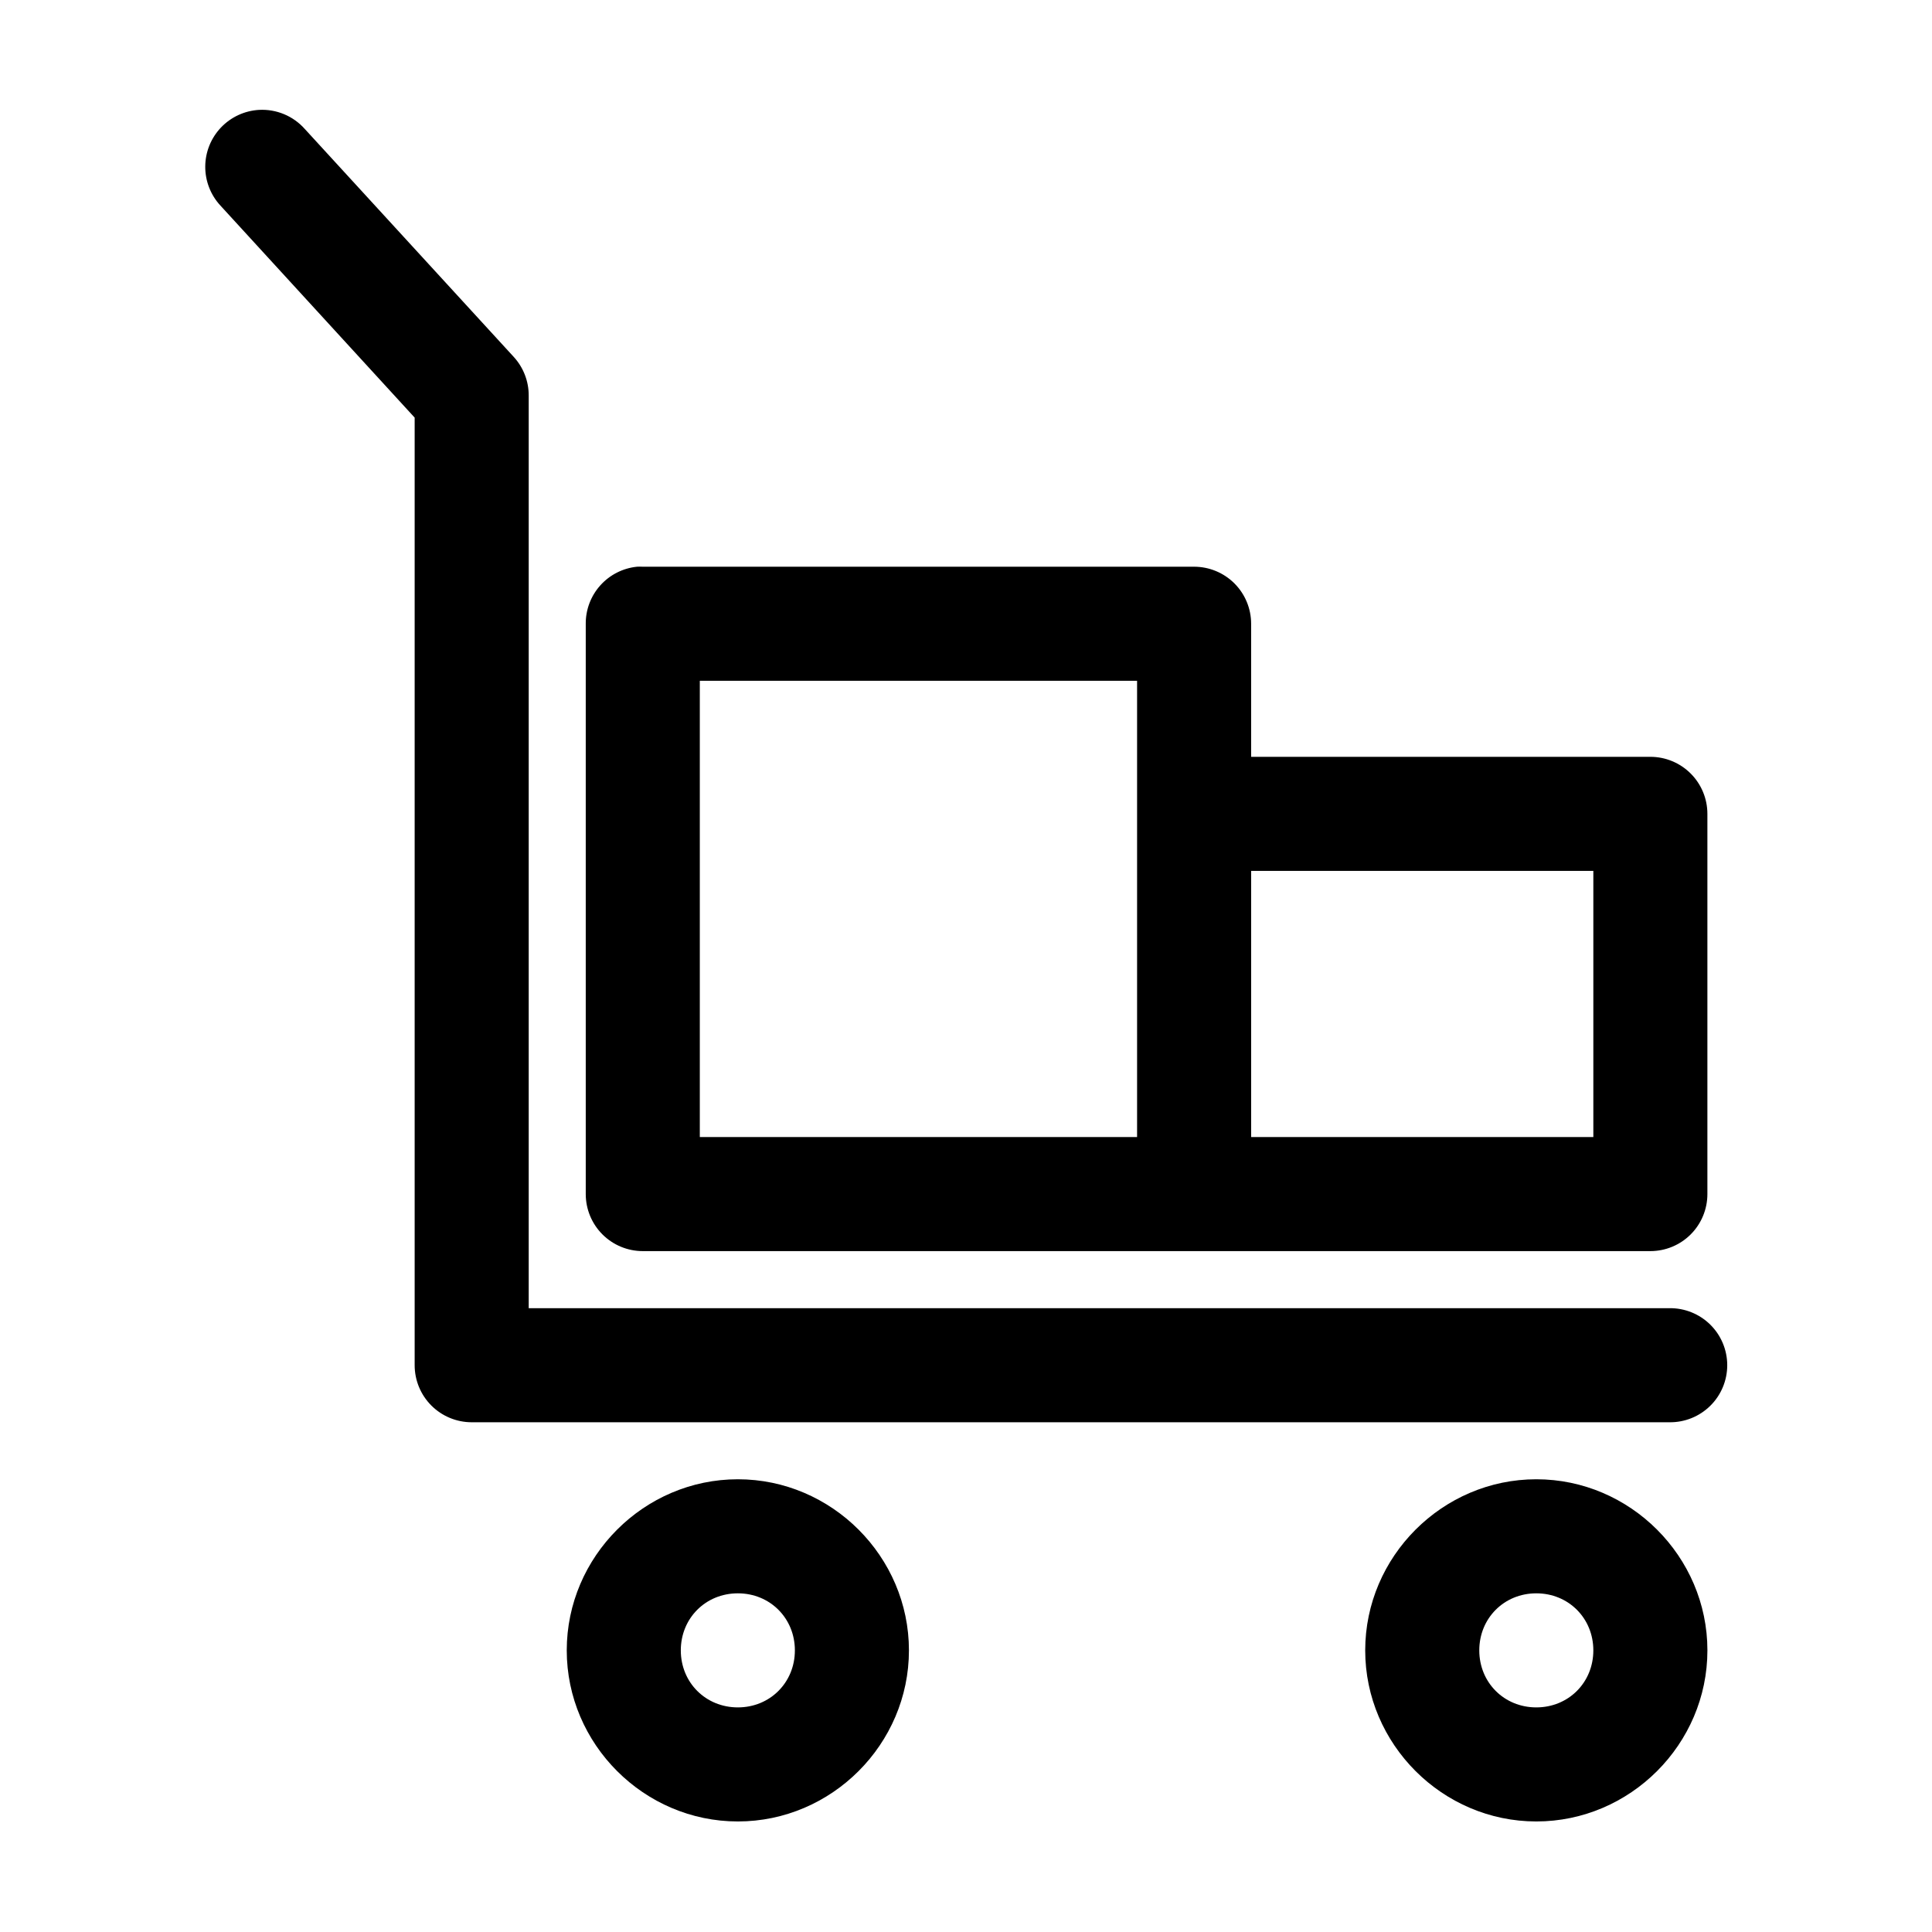 <?xml version="1.0" encoding="UTF-8"?>
<!-- Uploaded to: SVG Repo, www.svgrepo.com, Generator: SVG Repo Mixer Tools -->
<svg fill="#000000" width="800px" height="800px" version="1.1" viewBox="144 144 512 512" xmlns="http://www.w3.org/2000/svg">
 <path d="m212.64 173.12c-3.832 0.223-7.438 1.895-10.086 4.676-2.644 2.785-4.133 6.469-4.16 10.309-0.027 3.84 1.406 7.547 4.012 10.367l51.484 56.203v251.12c0 4.012 1.594 7.856 4.426 10.688 2.836 2.836 6.68 4.43 10.688 4.43h317.4c4.047 0.055 7.945-1.512 10.828-4.352s4.504-6.719 4.504-10.766c0-4.043-1.621-7.922-4.504-10.762s-6.781-4.406-10.828-4.352h-302.29v-241.83c0.016-3.785-1.387-7.434-3.934-10.234l-55.422-60.457c-3.062-3.438-7.523-5.293-12.121-5.039zm100.13 121.07c-3.731 0.391-7.184 2.152-9.684 4.945-2.504 2.793-3.879 6.418-3.856 10.168v151.14c0 4.008 1.59 7.852 4.426 10.688 2.836 2.832 6.68 4.426 10.688 4.426h267.02c4.008 0 7.852-1.594 10.688-4.426 2.832-2.836 4.426-6.68 4.426-10.688v-100.76c0-4.012-1.594-7.856-4.426-10.688-2.836-2.836-6.68-4.43-10.688-4.43h-105.8v-35.266c0-4.008-1.594-7.852-4.426-10.688-2.836-2.832-6.68-4.426-10.688-4.426h-146.11c-0.523-0.027-1.051-0.027-1.574 0zm16.688 30.227h115.88v120.91h-115.88zm146.11 50.383h90.684v70.531h-90.684zm-136.03 161.22c-24.863 0-45.344 20.48-45.344 45.344 0 24.863 20.48 45.34 45.344 45.34s45.34-20.477 45.34-45.34c0-24.863-20.477-45.344-45.34-45.344zm211.6 0c-24.863 0-45.344 20.48-45.344 45.344 0 24.863 20.48 45.34 45.344 45.34s45.344-20.477 45.344-45.34c0-24.863-20.48-45.344-45.344-45.344zm-211.6 30.227c8.523 0 15.113 6.59 15.113 15.117 0 8.523-6.59 15.113-15.113 15.113-8.527 0-15.117-6.59-15.117-15.113 0-8.527 6.59-15.117 15.117-15.117zm211.6 0c8.527 0 15.113 6.59 15.113 15.117 0 8.523-6.586 15.113-15.113 15.113s-15.113-6.59-15.113-15.113c0-8.527 6.586-15.117 15.113-15.117z"/>
</svg>